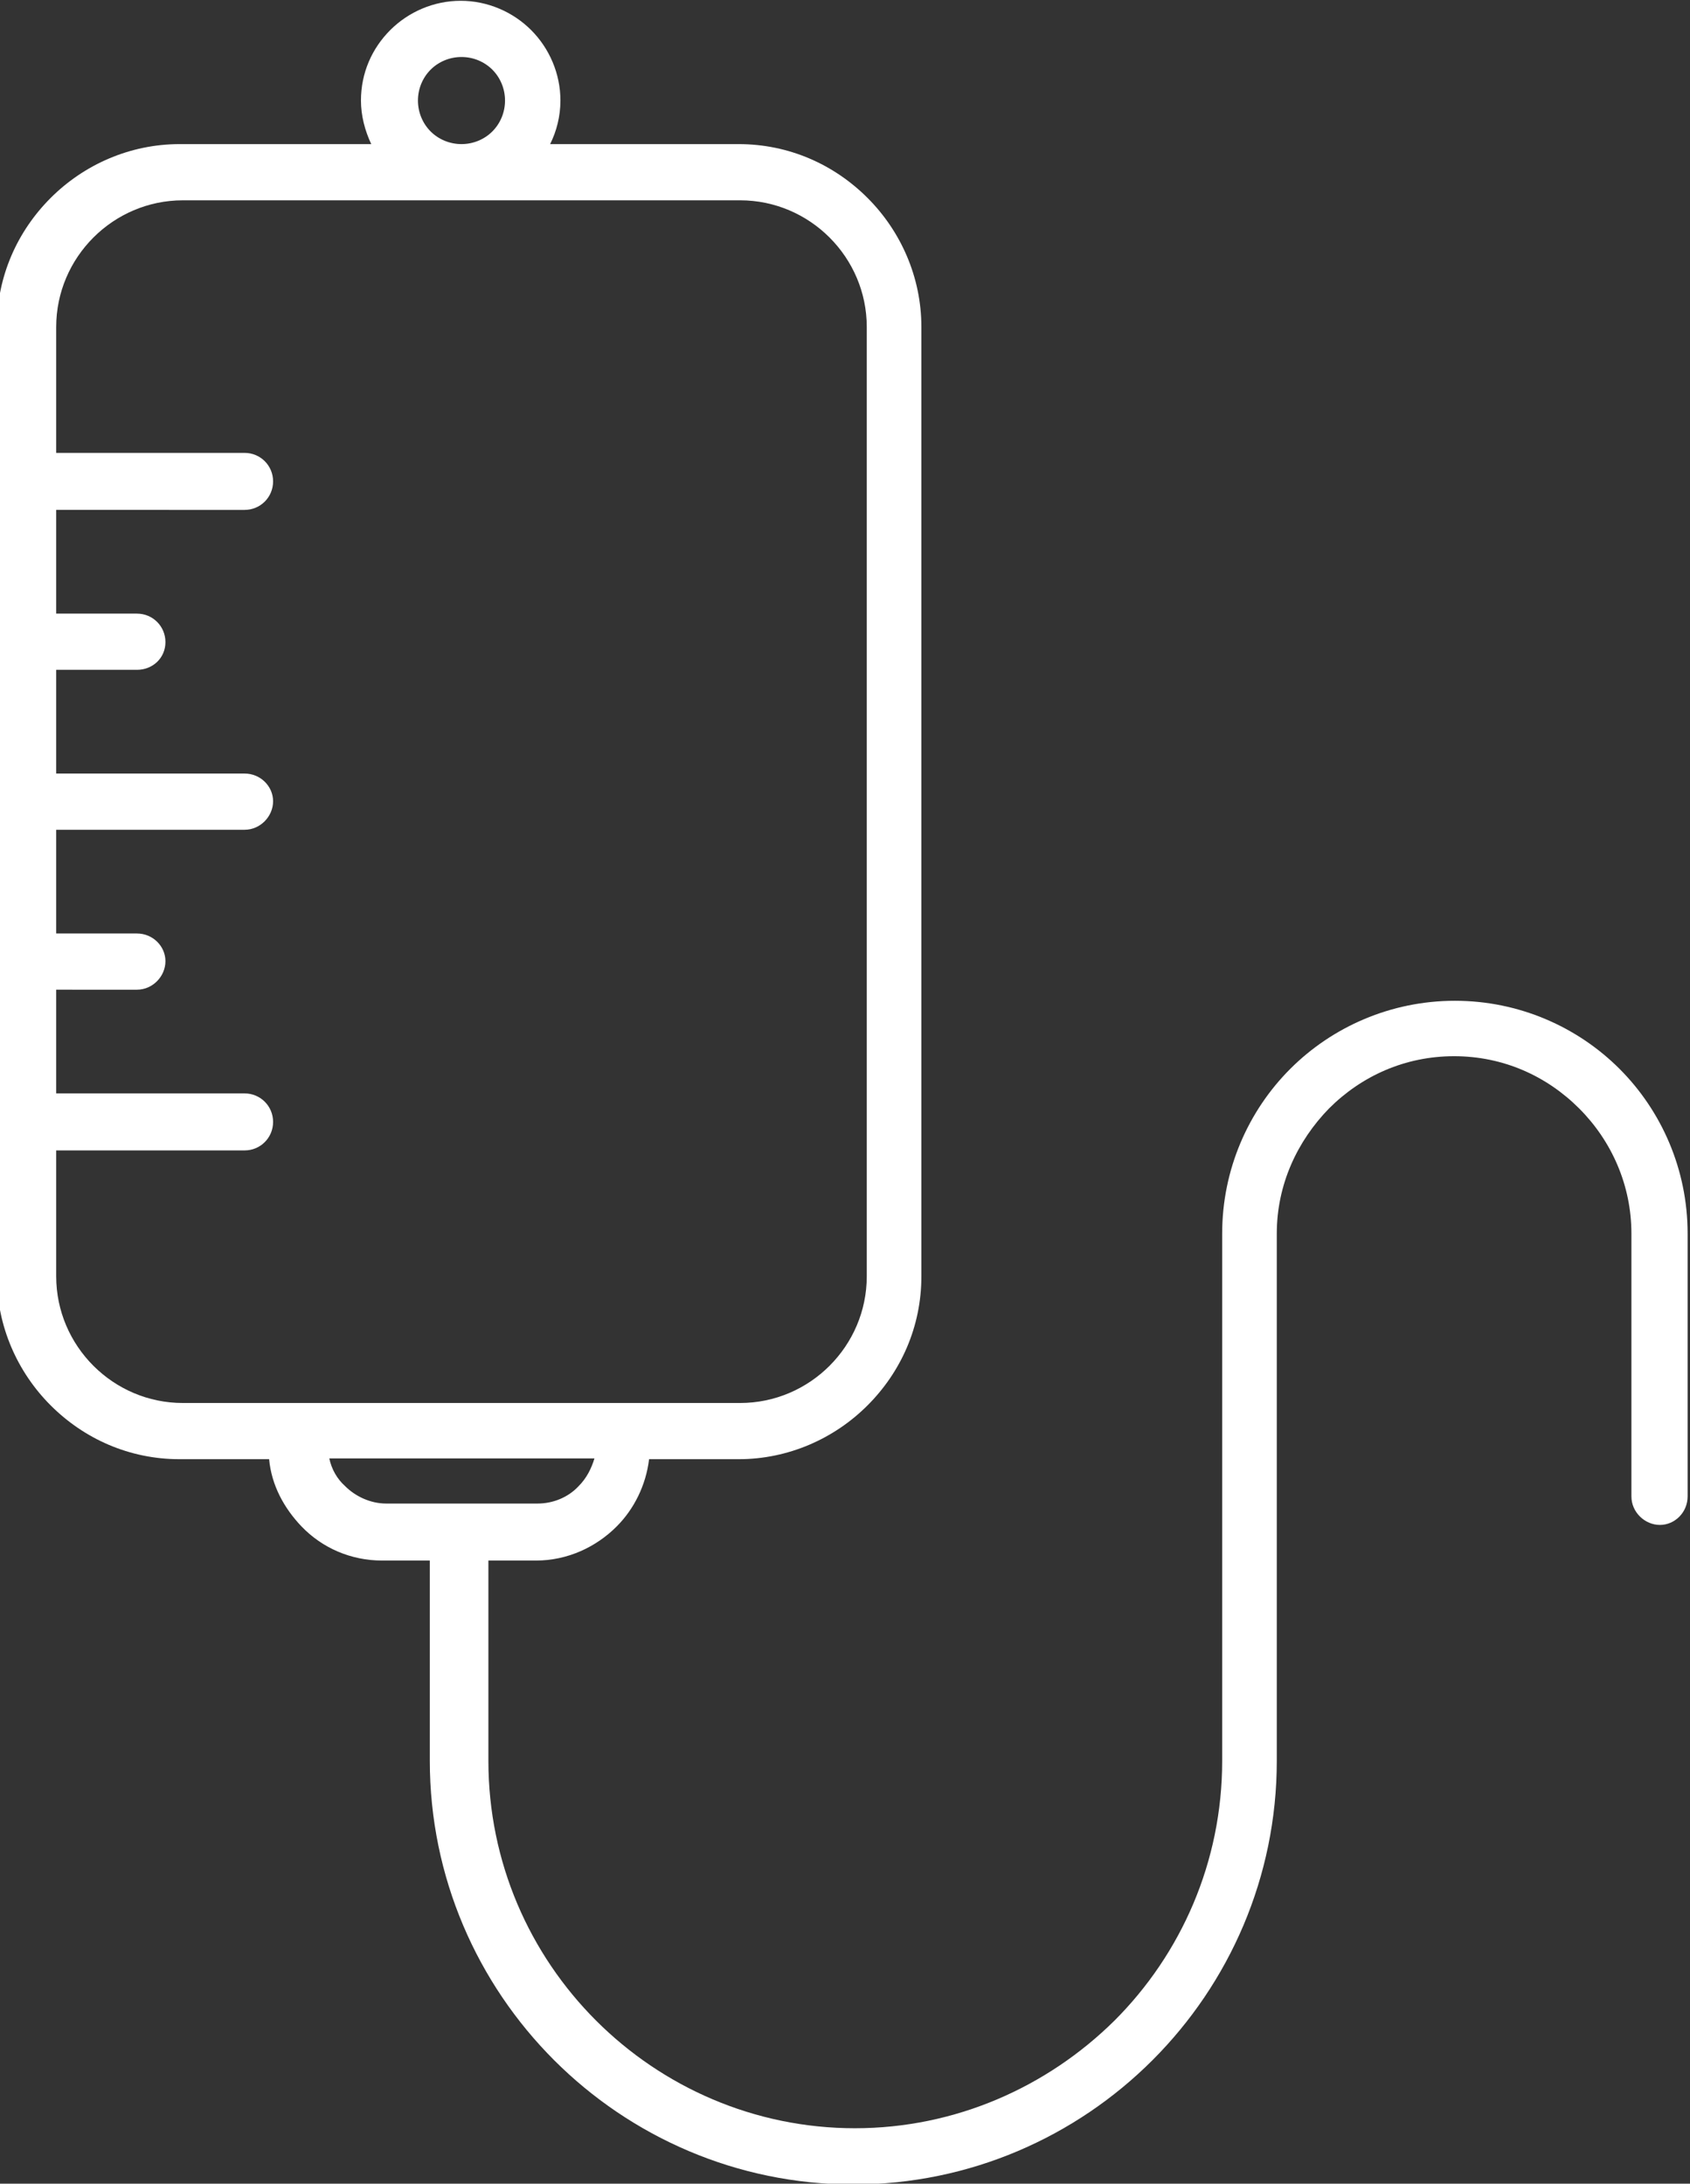 <?xml version="1.0" encoding="UTF-8"?><svg id="Layer_2" xmlns="http://www.w3.org/2000/svg" viewBox="0 0 21.35 27.58"><rect x="0" y="0" width="21.35" height="27.58" fill="#333333" stroke="none"/><defs><style>.cls-1{fill:#fff;}</style></defs><g id="Layer_1-2"><path class="cls-1" d="M2.31,1.82h2.38c-.08-.17-.13-.36-.13-.55,0-.35.14-.66.37-.89h0c.23-.23.55-.37.89-.37s.66.14.89.37h0c.23.23.37.55.37.89,0,.2-.05.39-.13.55h2.38c.64,0,1.21.26,1.63.68.42.42.68,1,.68,1.63v11.99c0,.64-.26,1.21-.68,1.63-.42.42-1,.68-1.63.68h-1.13c-.04.33-.19.63-.41.85h0c-.26.26-.62.43-1.02.43h-.6v2.53c0,1.28.52,2.44,1.36,3.28.84.84,2,1.36,3.27,1.36s2.43-.52,3.28-1.36c.84-.84,1.36-2,1.36-3.28v-6.66c0-.81.33-1.55.86-2.08s1.27-.86,2.08-.86,1.55.33,2.08.86c.53.53.86,1.27.86,2.08v3.32c0,.2-.16.36-.35.36s-.36-.16-.36-.36v-3.32c0-.61-.25-1.17-.66-1.58s-.96-.66-1.58-.66-1.17.25-1.58.66c-.4.41-.66.96-.66,1.58v6.66c0,1.47-.6,2.81-1.57,3.78-.97.97-2.31,1.57-3.78,1.57s-2.81-.6-3.78-1.57c-.97-.97-1.57-2.31-1.57-3.78v-2.53h-.6c-.4,0-.76-.16-1.02-.43h0c-.22-.23-.38-.52-.41-.85h-1.13c-.64,0-1.21-.26-1.63-.68-.42-.42-.68-1-.68-1.63V4.13c0-.64.26-1.21.68-1.63.42-.42,1-.68,1.63-.68M.71,5.72h2.38c.2,0,.36.16.36.36s-.16.36-.36.36H.71v1.31h1.02c.2,0,.36.16.36.36s-.16.35-.36.35H.71v1.31h2.38c.2,0,.36.16.36.35s-.16.36-.36.36H.71v1.31h1.02c.2,0,.36.16.36.35s-.16.36-.36.36H.71v1.31h2.38c.2,0,.36.16.36.36s-.16.36-.36.36H.71v1.59c0,.44.18.84.47,1.13.29.29.69.47,1.13.47h7.04c.44,0,.84-.18,1.13-.47.29-.29.47-.69.47-1.13V4.13c0-.44-.18-.84-.47-1.13-.29-.29-.69-.47-1.13-.47H2.31c-.44,0-.84.18-1.13.47-.29.29-.47.69-.47,1.13v1.59ZM7.5,18.42h-3.34c.03.14.1.26.2.35.13.13.32.22.52.22h1.91c.2,0,.39-.08.52-.22.1-.1.16-.22.2-.35M5.83,1.82c.15,0,.29-.06.39-.16h0c.1-.1.16-.24.16-.39s-.06-.29-.16-.39h0c-.1-.1-.24-.16-.39-.16s-.29.06-.39.16h0c-.1.1-.16.24-.16.39s.06.29.16.39h0c.1.1.24.16.39.16"/></g></svg>